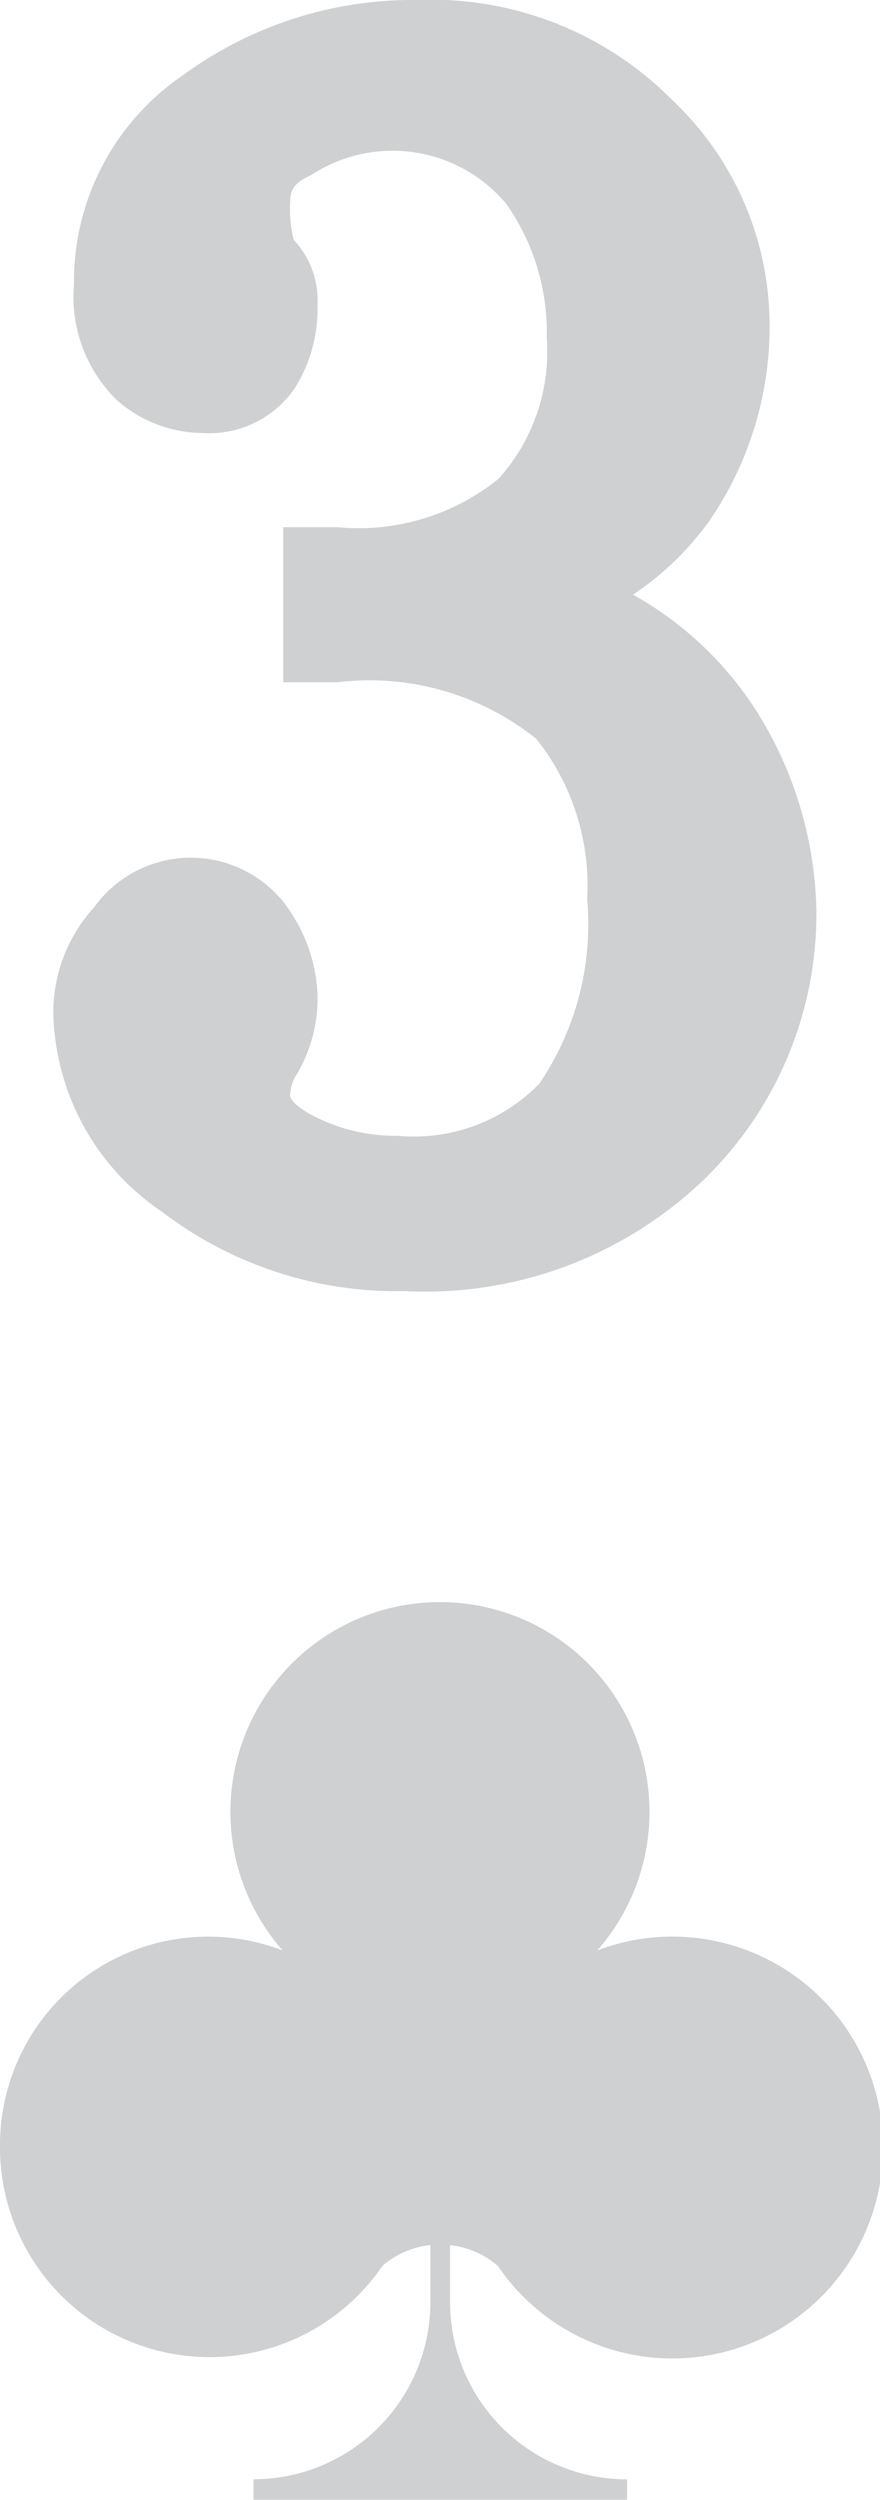 <svg xmlns="http://www.w3.org/2000/svg" xmlns:xlink="http://www.w3.org/1999/xlink" width="9.659" height="27.411" viewBox="0 0 9.659 27.411">
  <defs>
    <clipPath id="clip-path">
      <rect id="Rectangle_49" data-name="Rectangle 49" width="9.659" height="27.411" fill="#0b1320"/>
    </clipPath>
  </defs>
  <g id="Group_135" data-name="Group 135" opacity="0.2">
    <g id="Group_72" data-name="Group 72" transform="translate(0 0)" clip-path="url(#clip-path)">
      <path id="Path_148" data-name="Path 148" d="M4,10.9a1.772,1.772,0,0,0-.26-.844A1.307,1.307,0,0,0,1.55,9.946,1.716,1.716,0,0,0,1.1,11.118,2.7,2.7,0,0,0,2.3,13.292a4.248,4.248,0,0,0,2.66.865A4.419,4.419,0,0,0,8.276,12.9a4.057,4.057,0,0,0,1.2-2.9A4.249,4.249,0,0,0,8.8,7.768,3.828,3.828,0,0,0,7.463,6.52a3.252,3.252,0,0,0,.832-.8,3.755,3.755,0,0,0,.666-2.234A3.393,3.393,0,0,0,7.906,1.109,3.72,3.72,0,0,0,5.107,0,4.267,4.267,0,0,0,2.533.818a2.734,2.734,0,0,0-1.206,2.3,1.584,1.584,0,0,0,.466,1.265,1.441,1.441,0,0,0,.942.365,1.14,1.14,0,0,0,1.012-.486A1.63,1.63,0,0,0,4,3.336a.96.96,0,0,0-.261-.705A1.383,1.383,0,0,1,3.7,2.224c0-.116.017-.212.238-.309a1.628,1.628,0,0,1,2.133.319,2.446,2.446,0,0,1,.445,1.472,2.078,2.078,0,0,1-.53,1.545,2.451,2.451,0,0,1-1.767.53H3.624v1.7h.593A2.933,2.933,0,0,1,6.4,8.1,2.58,2.58,0,0,1,6.96,9.859a3.113,3.113,0,0,1-.525,2.023,1.92,1.92,0,0,1-1.551.572,1.961,1.961,0,0,1-.945-.227c-.117-.062-.24-.152-.24-.218a.5.5,0,0,1,.049-.19A1.63,1.63,0,0,0,4,10.9" transform="translate(-0.515 0)" fill="#0b1320"/>
      <path id="Path_149" data-name="Path 149" d="M0,38.925a2.3,2.3,0,0,0,4.2,1.307.977.977,0,0,1,.524-.226v.626a1.943,1.943,0,0,1-1.942,1.943V42.8H6.883v-.224A1.943,1.943,0,0,1,4.94,40.634v-.626a.973.973,0,0,1,.524.226,2.313,2.313,0,1,0,1.092-3.458,2.3,2.3,0,1,0-3.454,0A2.285,2.285,0,0,0,0,38.925" transform="translate(0 -15.39)" fill="#0b1320"/>
    </g>
  </g>
</svg>
